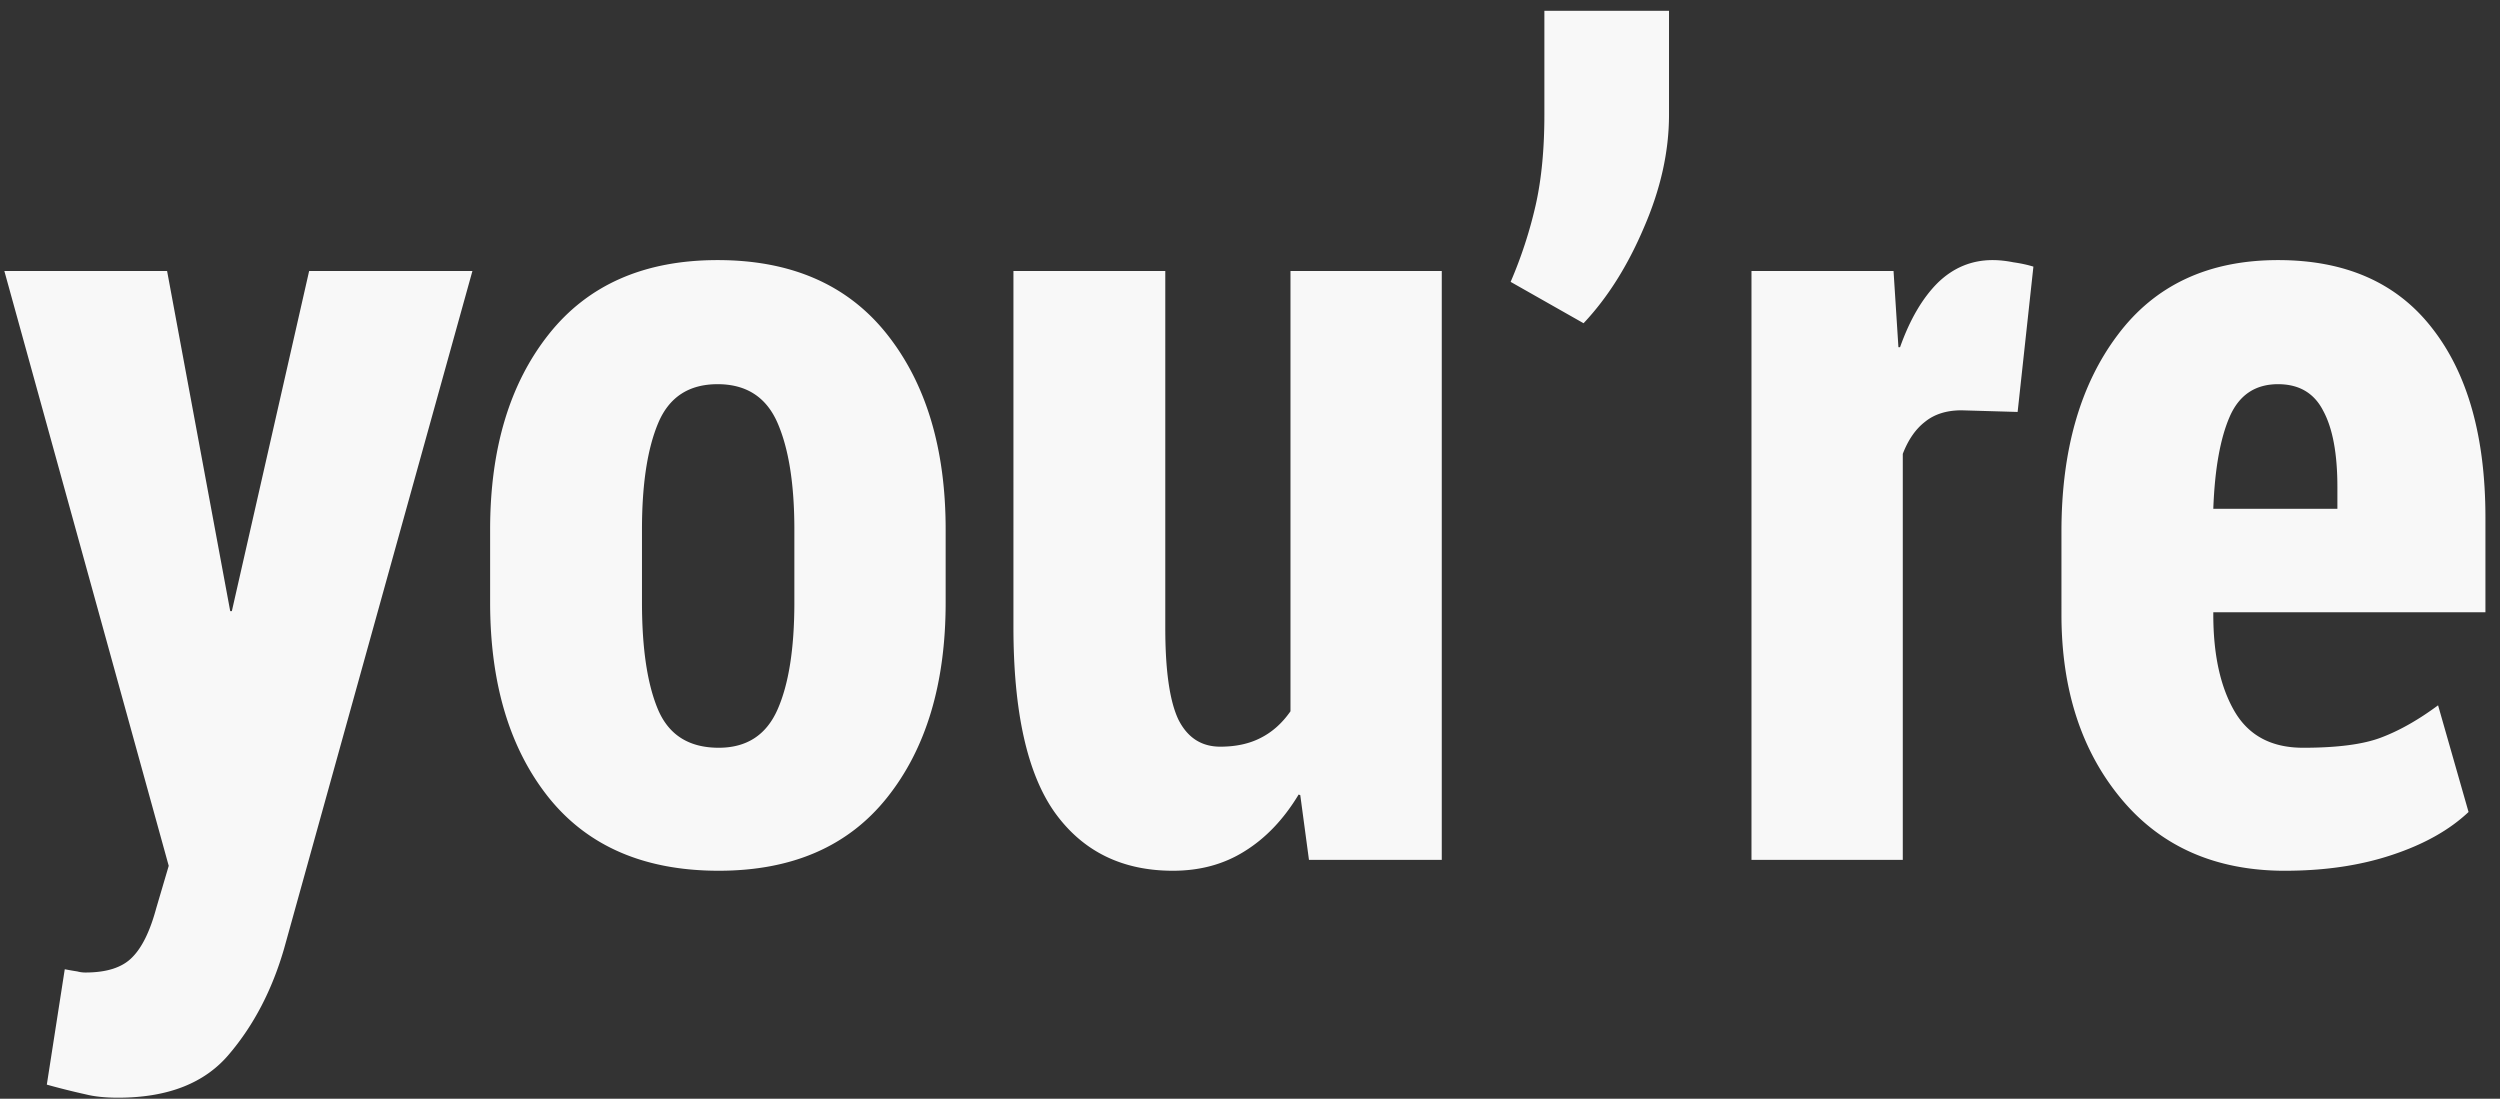 <?xml version="1.0" encoding="UTF-8"?> <svg xmlns="http://www.w3.org/2000/svg" width="157" height="69" fill="none"><rect width="100%" height="100%" fill="#333333" stroke="none"/><path d="M143.507 54.684c-4.352 0-7.782-1.504-10.288-4.512-2.507-3.008-3.76-6.87-3.76-11.587V33.39c0-5.105 1.173-9.218 3.52-12.34 2.347-3.144 5.709-4.716 10.083-4.716 4.239 0 7.463 1.424 9.673 4.272 2.233 2.849 3.35 6.814 3.35 11.895v5.947h-17.09v.137c0 2.53.444 4.557 1.333 6.084.889 1.527 2.324 2.29 4.307 2.29 2.164 0 3.805-.217 4.922-.65 1.139-.432 2.324-1.105 3.554-2.016l1.914 6.7c-1.207 1.139-2.814 2.039-4.819 2.7-1.982.66-4.215.99-6.699.99zm-.445-30.557c-1.435 0-2.449.684-3.041 2.05-.593 1.368-.935 3.293-1.026 5.777h7.793v-1.367c0-2.096-.296-3.692-.889-4.785-.569-1.117-1.515-1.675-2.837-1.675zM126.707 25.87l-3.521-.102c-.934 0-1.697.239-2.29.717-.592.456-1.059 1.128-1.401 2.017V54h-9.502V17.018h8.921l.307 4.785h.103c.615-1.732 1.401-3.076 2.358-4.034.98-.956 2.131-1.435 3.453-1.435.41 0 .843.046 1.298.137.479.068.9.16 1.265.273l-.991 9.126zM104.814 7.208c0 2.301-.524 4.66-1.572 7.075-1.026 2.416-2.29 4.42-3.794 6.016l-4.58-2.598a27.657 27.657 0 0 0 1.572-4.82c.365-1.617.547-3.508.547-5.673V.68h7.827v6.528zM81.657 49.933l-.103-.035c-.934 1.55-2.062 2.735-3.384 3.555-1.299.82-2.802 1.23-4.511 1.23-3.19 0-5.663-1.218-7.417-3.657-1.732-2.438-2.598-6.323-2.598-11.655V17.018h9.536V39.44c0 2.666.273 4.58.82 5.742.57 1.139 1.447 1.709 2.632 1.709.98 0 1.823-.183 2.53-.547.729-.365 1.355-.923 1.88-1.675V17.018h9.501V54h-8.34l-.546-4.067zM30.78 33.253c0-5.081 1.23-9.172 3.69-12.27 2.462-3.1 5.994-4.649 10.597-4.649 4.625 0 8.169 1.55 10.63 4.648 2.46 3.1 3.69 7.19 3.69 12.27v4.581c0 5.104-1.23 9.194-3.69 12.27-2.439 3.054-5.96 4.58-10.562 4.58-4.648 0-8.203-1.526-10.664-4.58-2.461-3.076-3.691-7.166-3.691-12.27v-4.58zm9.536 4.58c0 2.917.341 5.172 1.025 6.768.684 1.572 1.948 2.358 3.794 2.358 1.755 0 2.985-.798 3.691-2.393.707-1.595 1.06-3.84 1.06-6.733v-4.58c0-2.848-.353-5.081-1.06-6.7-.706-1.617-1.96-2.426-3.76-2.426-1.8 0-3.041.809-3.725 2.427-.684 1.618-1.025 3.85-1.025 6.699v4.58zM14.458 38.38h.102l4.854-21.362h10.254L17.842 59.57c-.752 2.598-1.903 4.808-3.452 6.631-1.527 1.823-3.851 2.734-6.973 2.734-.798 0-1.47-.068-2.017-.205a47.106 47.106 0 0 1-2.46-.615l1.127-7.246c.365.069.627.114.787.137.159.045.33.068.512.068 1.345 0 2.324-.319 2.94-.957.615-.615 1.116-1.64 1.504-3.076l.786-2.666L.273 17.018h10.22l3.965 21.362z" fill="#F8F8F8"></path></svg> 